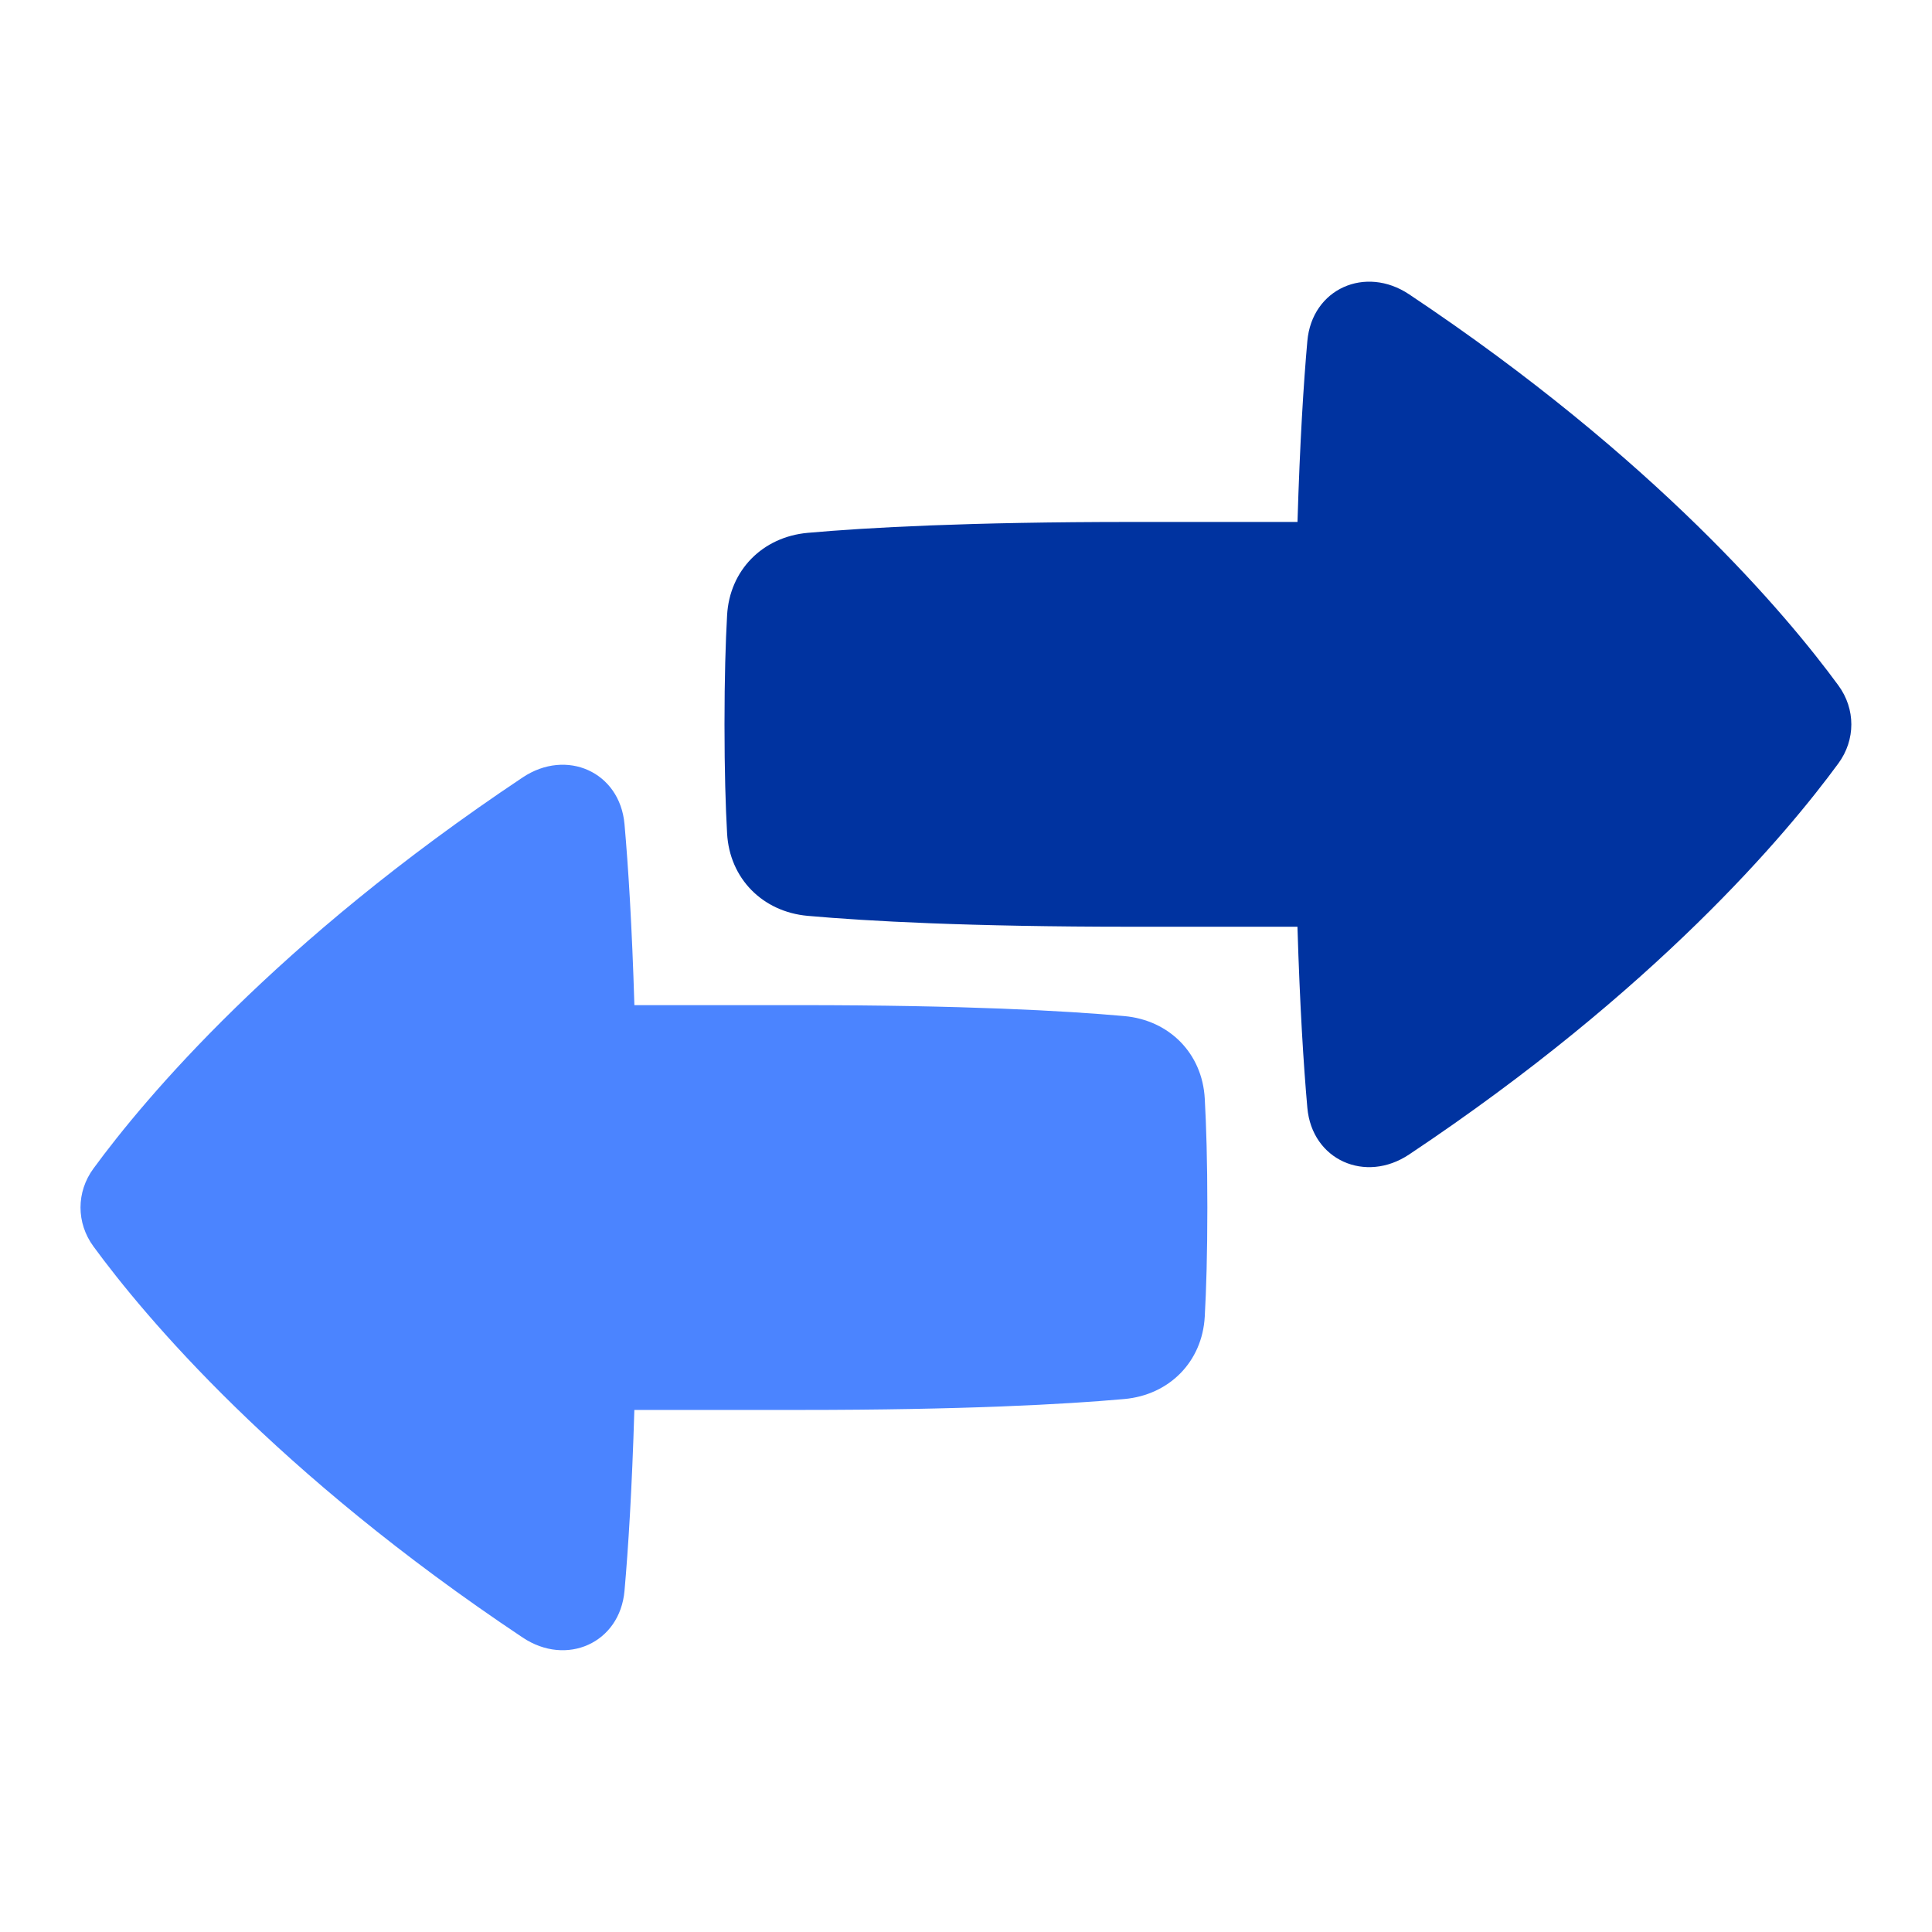 <svg width="50" height="50" viewBox="0 0 50 50" fill="none" xmlns="http://www.w3.org/2000/svg">
<path fill-rule="evenodd" clip-rule="evenodd" d="M13.528 20.119C14.659 19.364 16.042 19.974 16.162 21.329C16.26 22.431 16.355 23.95 16.418 26.013H20.706C24.933 26.013 27.557 26.158 29.095 26.296C30.26 26.4 31.115 27.261 31.179 28.43C31.218 29.125 31.246 30.047 31.246 31.251C31.246 32.456 31.218 33.378 31.179 34.073C31.115 35.242 30.26 36.103 29.095 36.207C27.557 36.344 24.933 36.489 20.706 36.489H16.417C16.355 38.551 16.26 40.069 16.162 41.171C16.042 42.525 14.659 43.135 13.528 42.38C7.136 38.116 3.75 34.076 2.418 32.257C1.972 31.648 1.972 30.851 2.418 30.242C3.75 28.424 7.136 24.383 13.528 20.119Z" fill="#4B84FF"/>
<path fill-rule="evenodd" clip-rule="evenodd" d="M36.468 29.878C35.337 30.633 33.954 30.023 33.834 28.669C33.736 27.566 33.641 26.047 33.578 23.984H29.29C25.064 23.984 22.439 23.839 20.902 23.702C19.736 23.597 18.881 22.736 18.817 21.568C18.778 20.873 18.75 19.951 18.75 18.746C18.75 17.541 18.778 16.619 18.817 15.924C18.881 14.756 19.736 13.895 20.902 13.79C22.439 13.653 25.064 13.508 29.29 13.508H33.579C33.641 11.447 33.736 9.929 33.834 8.827C33.954 7.472 35.337 6.863 36.468 7.617C42.86 11.881 46.246 15.921 47.578 17.74C48.024 18.349 48.024 19.146 47.578 19.755C46.246 21.574 42.86 25.614 36.468 29.878Z" fill="#0033A0"/>
</svg>
